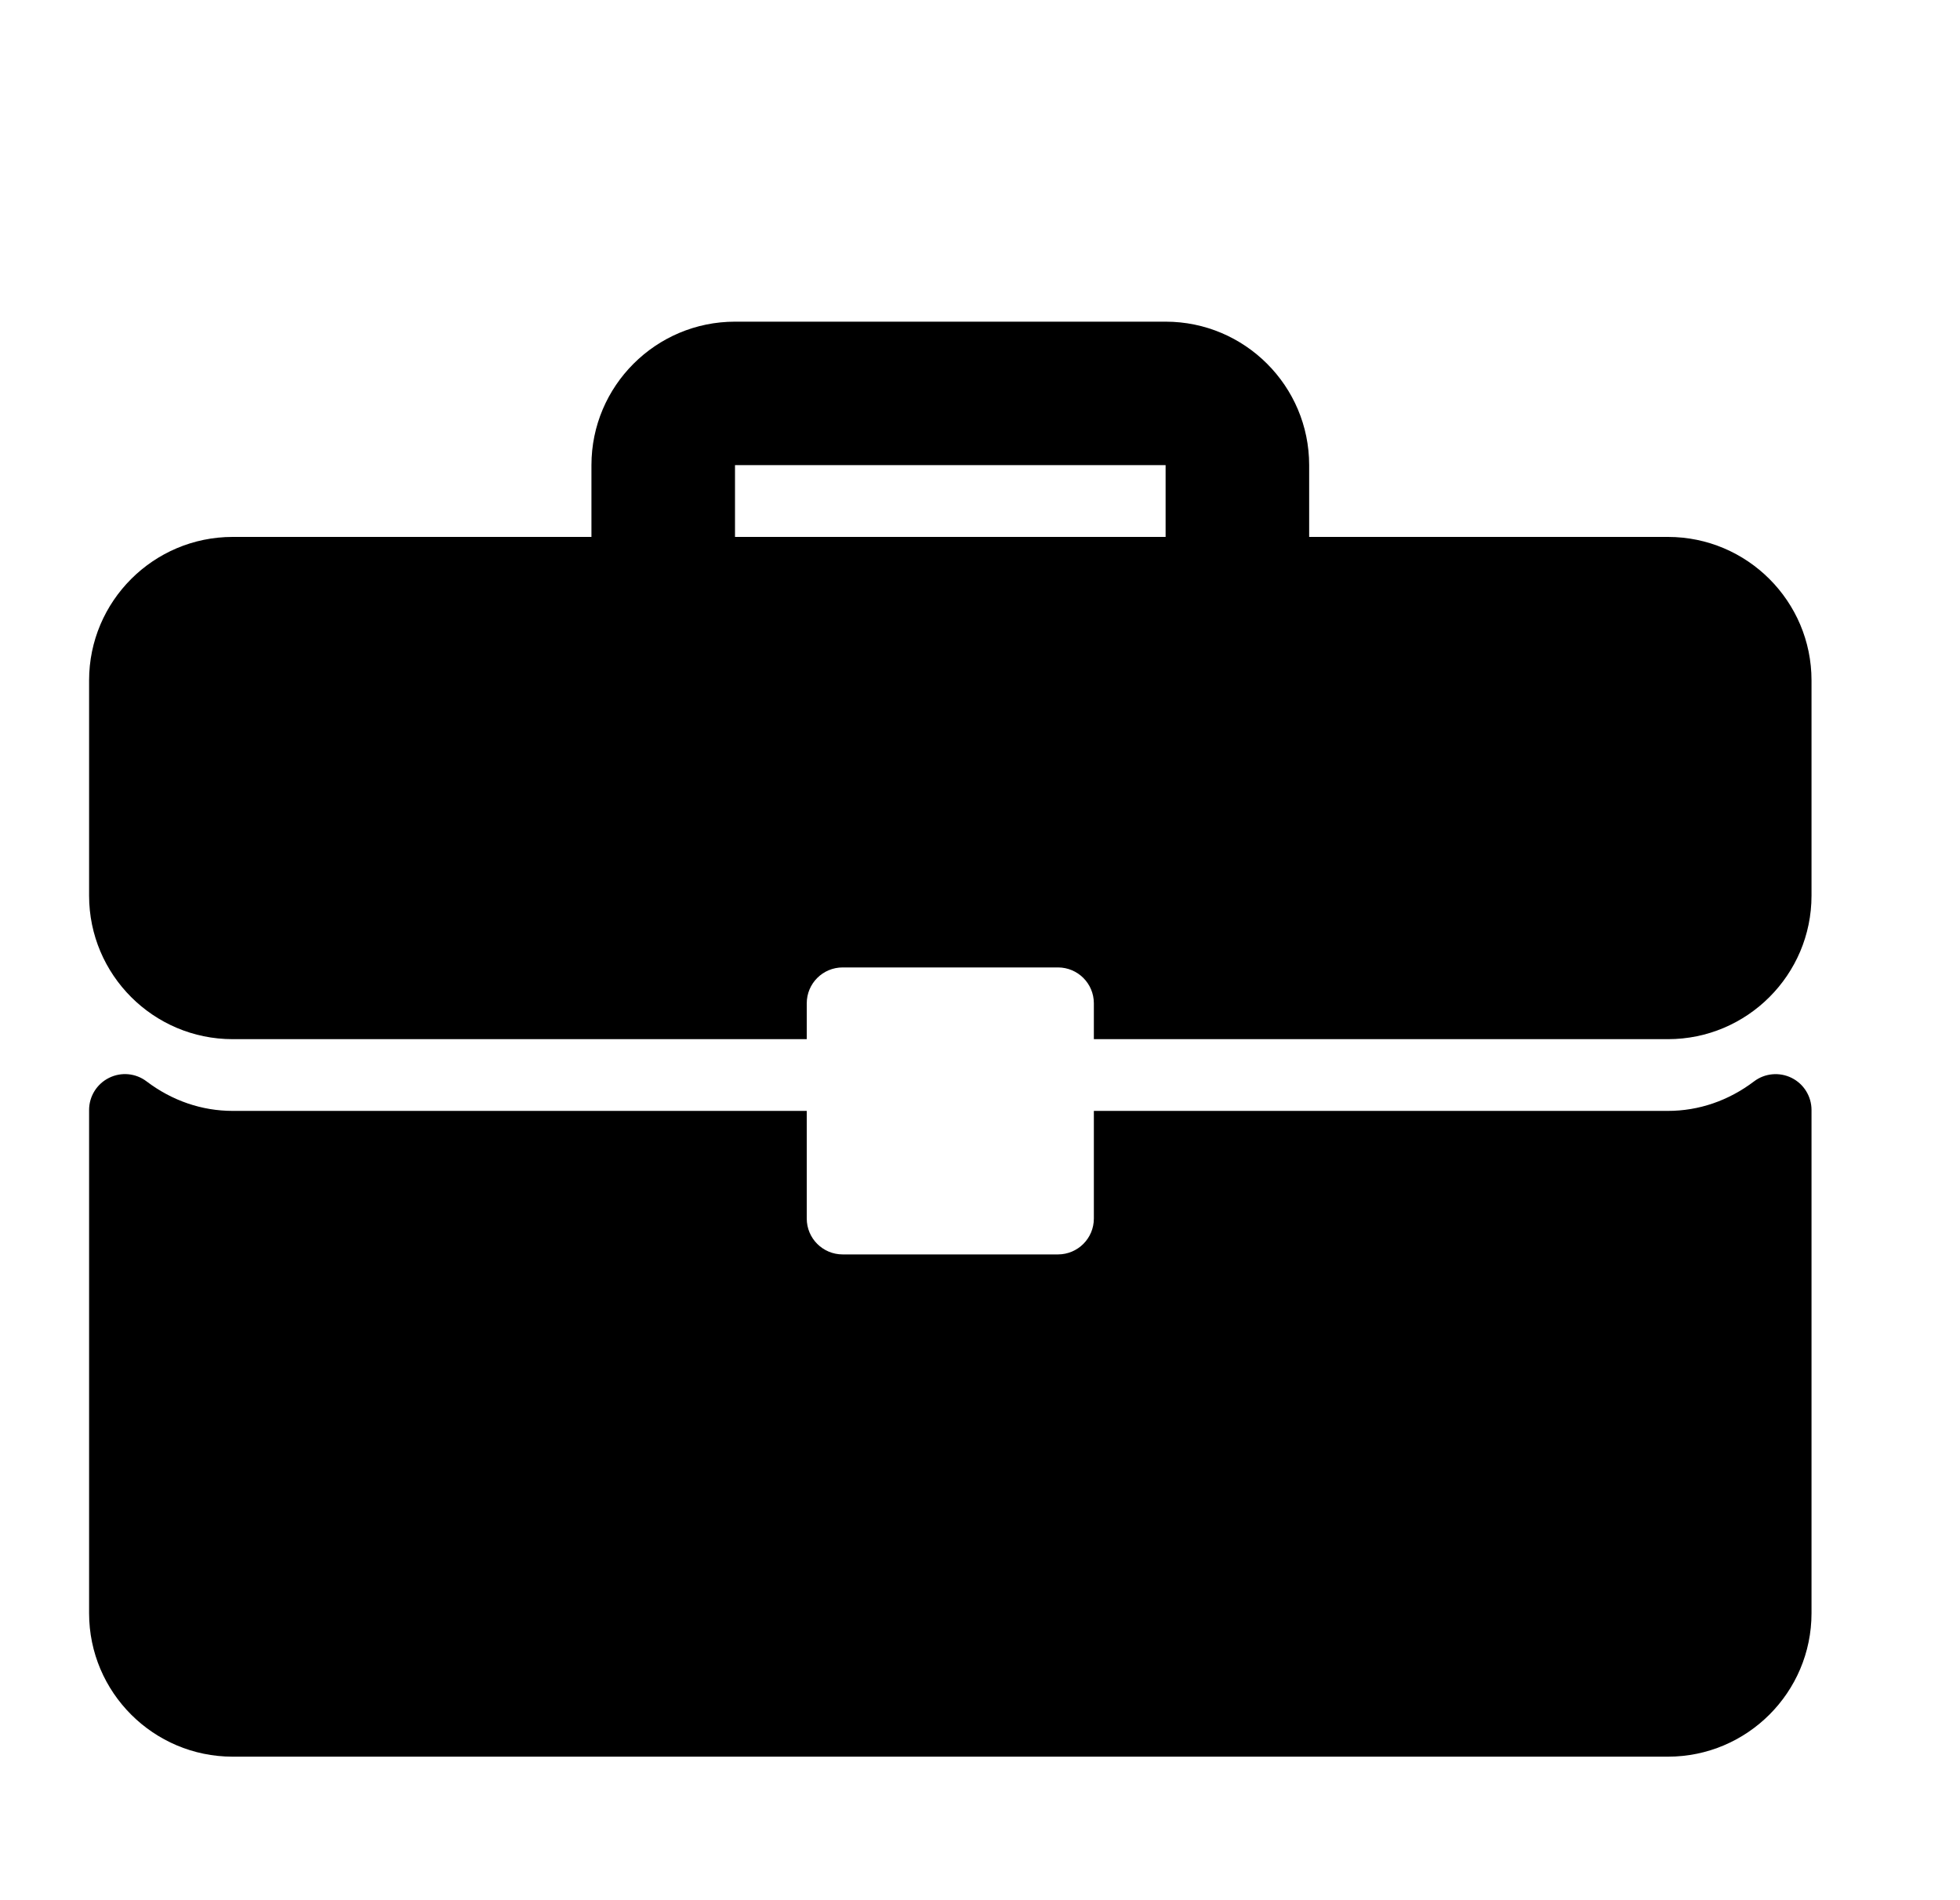 <?xml version="1.0" encoding="UTF-8"?> <svg xmlns="http://www.w3.org/2000/svg" width="33" height="32" viewBox="0 0 33 32" fill="none"><g clip-path="url(#clip0_542_6885)"><path d="M28.083 9.042H22.042V7.833C22.042 6.501 20.958 5.417 19.625 5.417H12.375C11.042 5.417 9.958 6.501 9.958 7.833V9.042H3.917C2.584 9.042 1.5 10.126 1.5 11.458V15.083C1.5 16.416 2.584 17.5 3.917 17.5H13.583V16.896C13.583 16.562 13.854 16.292 14.188 16.292H17.813C18.146 16.292 18.417 16.562 18.417 16.896V17.5H28.083C29.416 17.5 30.5 16.416 30.5 15.083V11.458C30.5 10.126 29.416 9.042 28.083 9.042ZM19.625 9.042H12.375V7.833H19.625V9.042Z" fill="black"></path><path d="M30.165 18.152C29.959 18.05 29.713 18.073 29.531 18.212C29.102 18.537 28.601 18.708 28.083 18.708H18.417V20.521C18.417 20.855 18.146 21.125 17.812 21.125H14.188C13.854 21.125 13.583 20.855 13.583 20.521V18.708H3.917C3.399 18.708 2.898 18.537 2.469 18.212C2.286 18.072 2.041 18.049 1.835 18.152C1.63 18.254 1.5 18.463 1.5 18.693V27.167C1.5 28.5 2.584 29.583 3.917 29.583H28.083C29.416 29.583 30.5 28.5 30.5 27.167V18.693C30.5 18.463 30.37 18.254 30.165 18.152Z" fill="black"></path></g><defs><clipPath id="clip0_542_6885"><rect width="29" height="29" fill="white" transform="translate(1.5 3)"></rect></clipPath></defs></svg> 